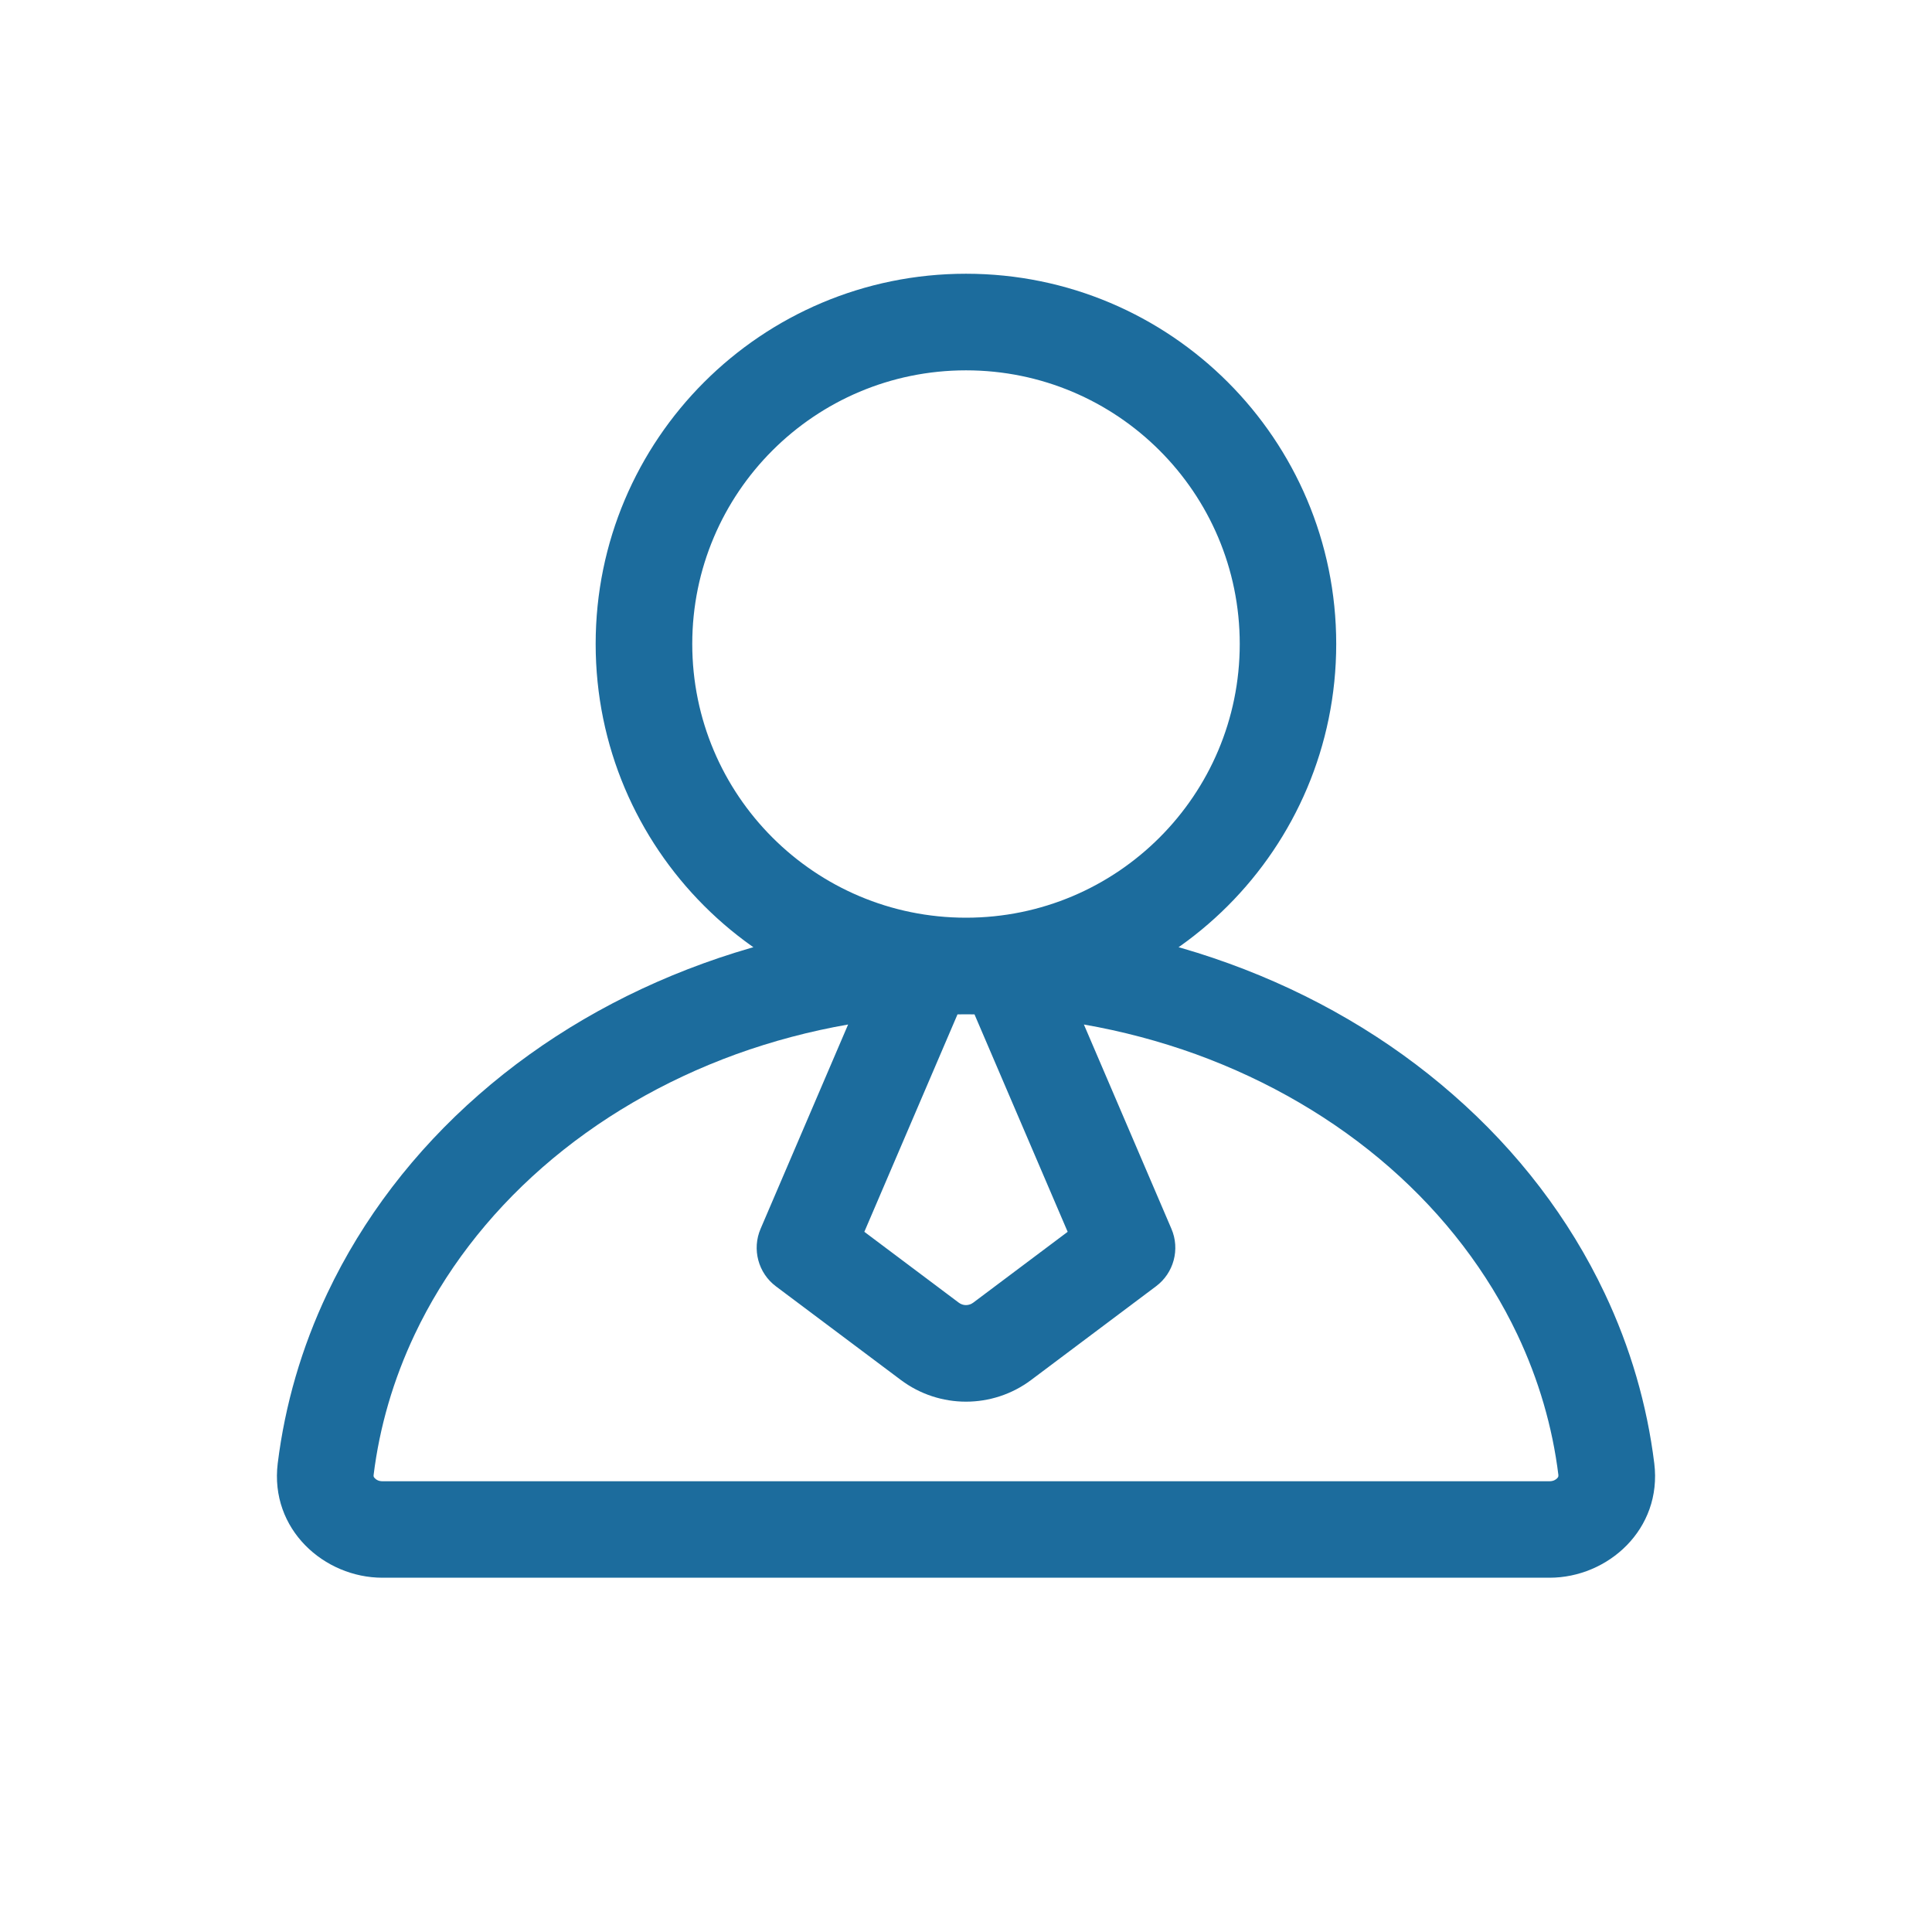 <svg xmlns="http://www.w3.org/2000/svg" width="16" height="16" viewBox="0 0 16 16" fill="none">
  <path d="M3.072 10.881L2.711 10.71L3.072 10.881ZM6.667 10.333L6.299 10.176C6.226 10.345 6.279 10.543 6.426 10.653L6.667 10.333ZM9.333 10.333L9.573 10.653C9.721 10.543 9.774 10.345 9.701 10.176L9.333 10.333ZM3.167 12.666L3.167 13.066L3.167 12.666ZM7.7 11.108L7.94 10.788L7.7 11.108ZM8.3 11.108L8.06 10.788L8.3 11.108ZM13.303 12.168L12.906 12.216L13.303 12.168ZM12.833 12.666V12.267V12.666ZM10.267 5.333C10.267 6.585 9.252 7.6 8 7.6V8.4C9.694 8.4 11.066 7.027 11.066 5.333H10.267ZM8 7.6C6.748 7.6 5.733 6.585 5.733 5.333H4.933C4.933 7.027 6.306 8.4 8 8.4V7.6ZM5.733 5.333C5.733 4.081 6.748 3.067 8 3.067V2.267C6.306 2.267 4.933 3.639 4.933 5.333H5.733ZM8 3.067C9.252 3.067 10.267 4.081 10.267 5.333H11.066C11.066 3.639 9.694 2.267 8 2.267V3.067ZM13.7 12.119C13.64 11.634 13.502 11.159 13.289 10.71L12.566 11.052C12.743 11.426 12.857 11.818 12.906 12.216L13.7 12.119ZM13.289 10.71C12.996 10.091 12.569 9.533 12.034 9.066L11.508 9.668C11.964 10.067 12.322 10.538 12.566 11.052L13.289 10.71ZM12.034 9.066C11.5 8.598 10.869 8.23 10.177 7.979L9.905 8.731C10.507 8.95 11.052 9.269 11.508 9.668L12.034 9.066ZM10.177 7.979C9.486 7.728 8.746 7.6 8 7.6V8.4C8.655 8.4 9.302 8.513 9.905 8.731L10.177 7.979ZM8 7.6C7.254 7.6 6.514 7.728 5.823 7.979L6.095 8.731C6.698 8.513 7.345 8.4 8 8.4V7.6ZM5.823 7.979C5.131 8.23 4.499 8.598 3.965 9.066L4.492 9.668C4.948 9.269 5.493 8.95 6.095 8.731L5.823 7.979ZM3.965 9.066C3.431 9.533 3.004 10.091 2.711 10.71L3.434 11.052C3.677 10.538 4.036 10.067 4.492 9.668L3.965 9.066ZM2.711 10.71C2.498 11.159 2.36 11.634 2.3 12.119L3.094 12.216C3.143 11.818 3.257 11.426 3.434 11.052L2.711 10.71ZM7.299 7.842L6.299 10.176L7.034 10.491L8.034 8.157L7.299 7.842ZM6.426 10.653L7.46 11.428L7.94 10.788L6.907 10.013L6.426 10.653ZM8.54 11.428L9.573 10.653L9.093 10.013L8.06 10.788L8.54 11.428ZM9.701 10.176L8.701 7.842L7.966 8.157L8.966 10.491L9.701 10.176ZM3.167 13.066H12.833V12.267L3.167 12.267L3.167 13.066ZM2.3 12.119C2.233 12.665 2.685 13.066 3.167 13.066L3.167 12.267C3.137 12.267 3.115 12.255 3.104 12.242C3.098 12.237 3.096 12.232 3.095 12.229C3.094 12.227 3.093 12.223 3.094 12.216L2.3 12.119ZM7.46 11.428C7.78 11.668 8.22 11.668 8.54 11.428L8.06 10.788C8.024 10.815 7.975 10.815 7.94 10.788L7.46 11.428ZM12.906 12.216C12.906 12.223 12.905 12.227 12.905 12.229C12.904 12.232 12.901 12.237 12.896 12.242C12.884 12.255 12.863 12.267 12.833 12.267V13.066C13.315 13.066 13.767 12.665 13.7 12.119L12.906 12.216Z" fill="#1C6C9D"/>
</svg>
